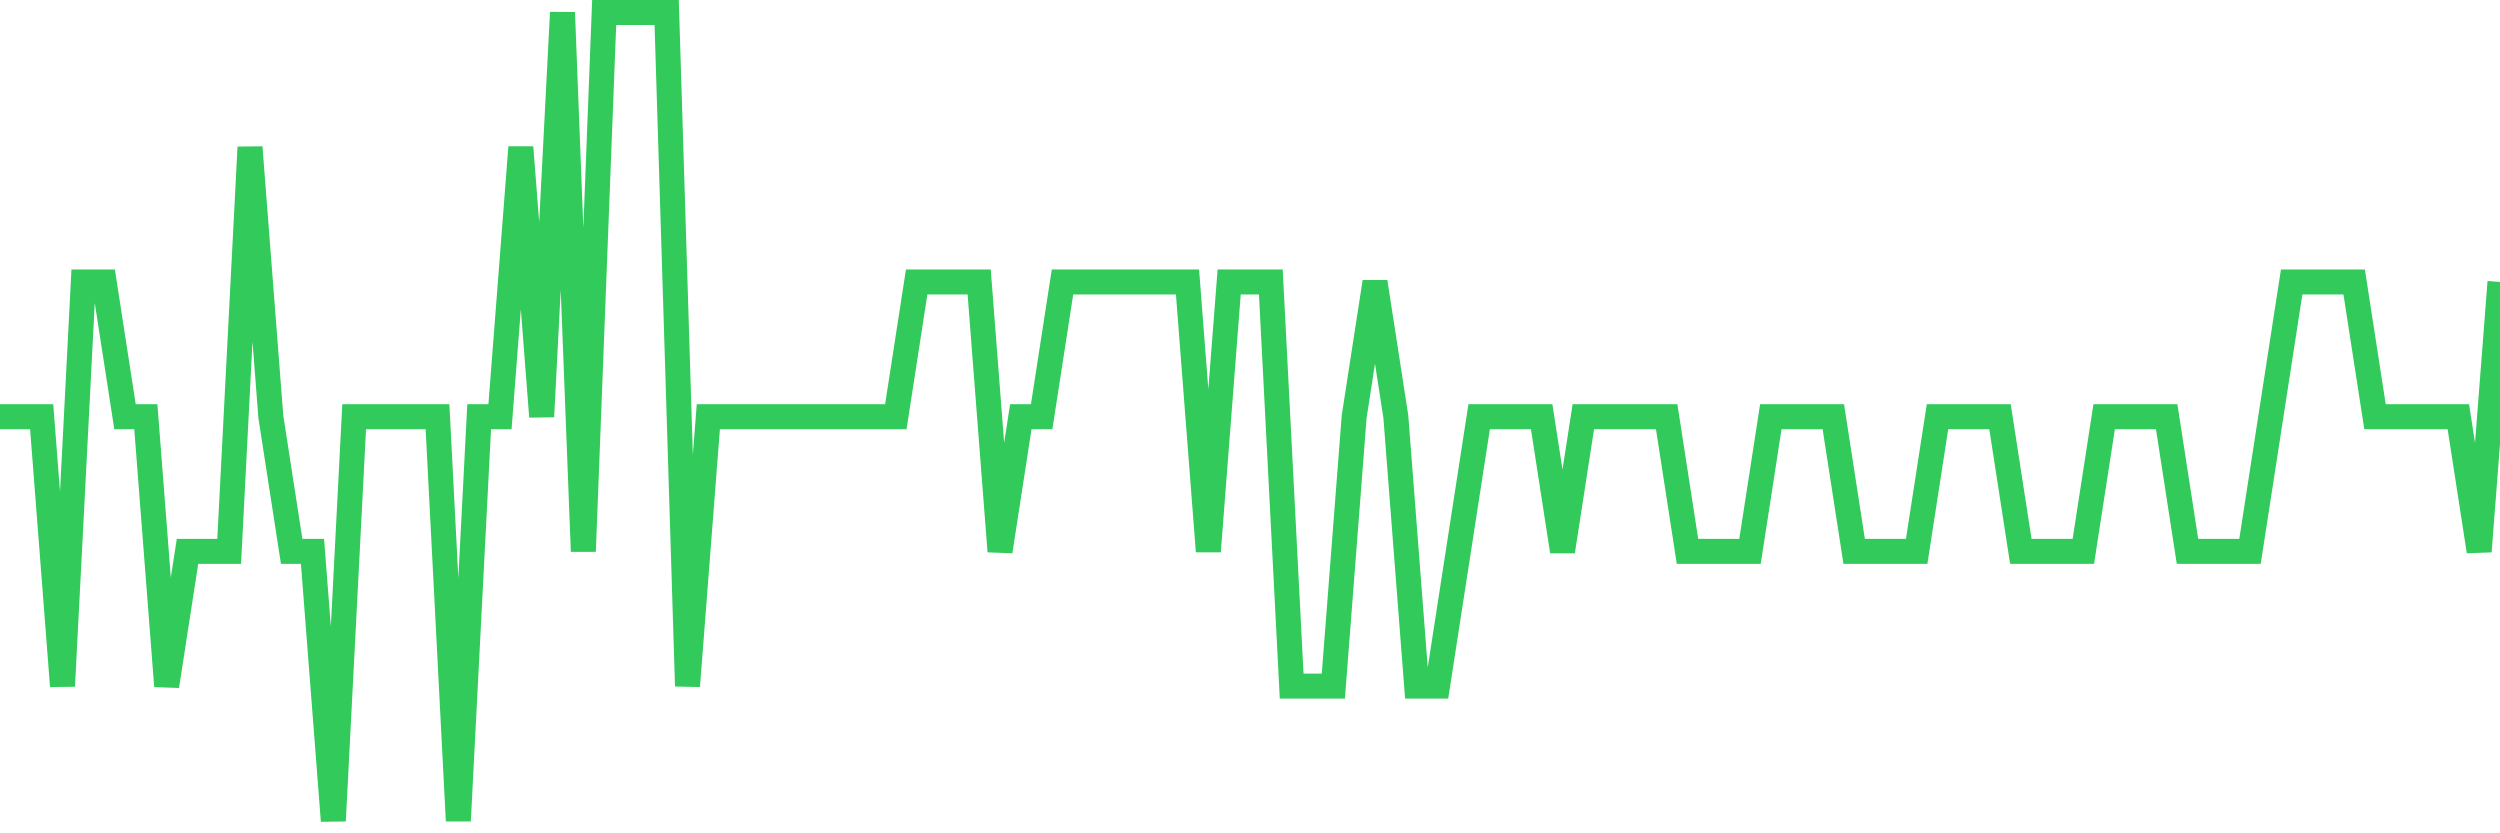 <svg
  xmlns="http://www.w3.org/2000/svg"
  xmlns:xlink="http://www.w3.org/1999/xlink"
  width="120"
  height="40"
  viewBox="0 0 120 40"
  preserveAspectRatio="none"
>
  <polyline
    points="0,20 1,20 2,20 3,32.933 4,13.533 5,13.533 6,20 7,20 8,32.933 9,26.467 10,26.467 11,26.467 12,7.067 13,20 14,26.467 15,26.467 16,39.4 17,20 18,20 19,20 20,20 21,20 22,39.4 23,20 24,20 25,7.067 26,20 27,0.6 28,26.467 29,0.6 30,0.6 31,0.6 32,0.6 33,32.933 34,20 35,20 36,20 37,20 38,20 39,20 40,20 41,20 42,20 43,20 44,13.533 45,13.533 46,13.533 47,13.533 48,26.467 49,20 50,20 51,13.533 52,13.533 53,13.533 54,13.533 55,13.533 56,13.533 57,13.533 58,26.467 59,13.533 60,13.533 61,13.533 62,32.933 63,32.933 64,32.933 65,20 66,13.533 67,20 68,32.933 69,32.933 70,26.467 71,20 72,20 73,20 74,20 75,26.467 76,20 77,20 78,20 79,20 80,20 81,26.467 82,26.467 83,26.467 84,26.467 85,20 86,20 87,20 88,20 89,26.467 90,26.467 91,26.467 92,26.467 93,20 94,20 95,20 96,20 97,26.467 98,26.467 99,26.467 100,26.467 101,20 102,20 103,20 104,20 105,26.467 106,26.467 107,26.467 108,26.467 109,20 110,13.533 111,13.533 112,13.533 113,13.533 114,20 115,20 116,20 117,20 118,20 119,26.467 120,13.533"
    fill="none"
    stroke="#32ca5b"
    stroke-width="1.2"
  >
  </polyline>
</svg>